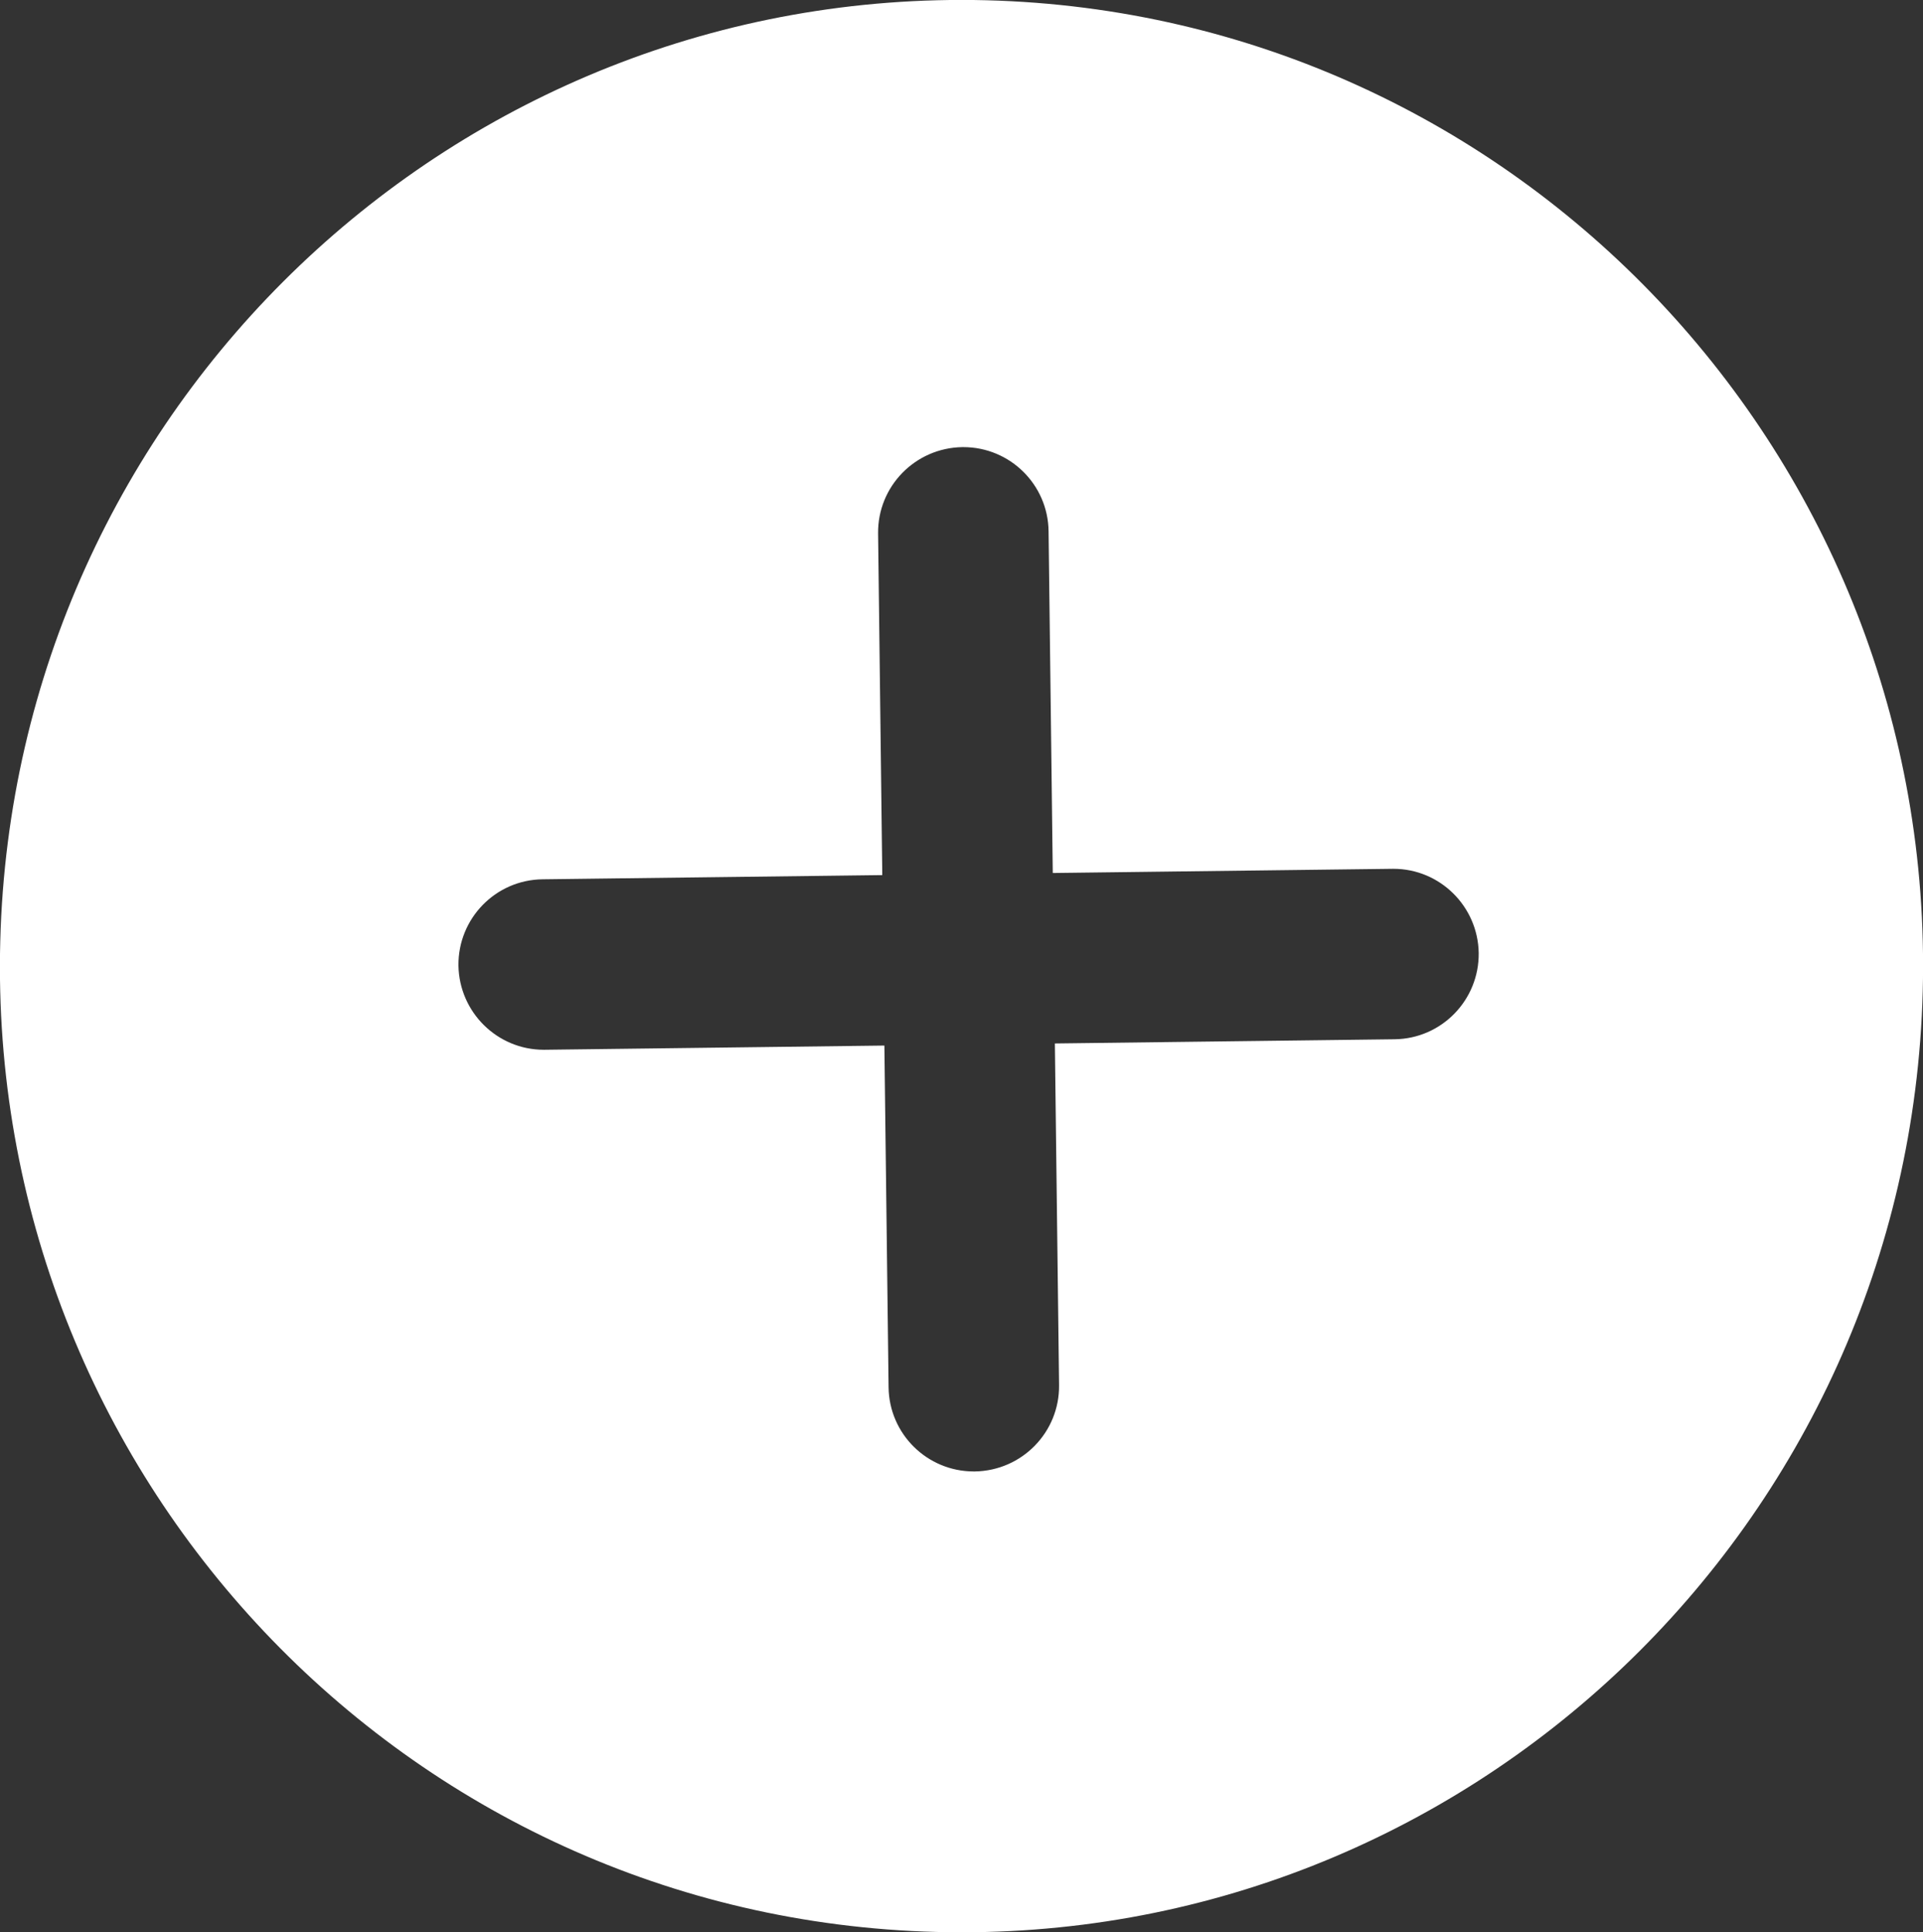 <?xml version="1.0" encoding="UTF-8"?><svg id="Ebene_2" xmlns="http://www.w3.org/2000/svg" viewBox="0 0 73.32 73.68"><rect x="0" y="0" width="73.32" height="73.68" fill="#333333" stroke="none"/><defs><style>.cls-1{fill:#fff;}</style></defs><g id="Popups_Zeichenflächen"><g id="Methode_Popup_neu"><path class="cls-1" d="M37.62,.01C17.38-.51,.54,15.55,.01,35.89c-.53,20.34,15.45,37.26,35.69,37.78,20.24,.53,37.08-15.53,37.61-35.87S57.86,.54,37.62,.01Zm15.55,39.62l-12.95,.16,.16,13.03c.02,1.79-1.41,3.26-3.21,3.29-.01,0-.03,0-.04,0-1.78,0-3.23-1.43-3.25-3.21l-.16-13.03-12.95,.16s-.03,0-.04,0c-1.77,0-3.22-1.43-3.25-3.21-.02-1.79,1.41-3.27,3.21-3.29l12.95-.16-.16-13.03c-.02-1.79,1.41-3.26,3.21-3.29,.01,0,.03,0,.04,0,1.78,0,3.23,1.43,3.25,3.21l.16,13.03,12.95-.16s.03,0,.04,0c1.77,0,3.22,1.43,3.25,3.21,.02,1.79-1.41,3.27-3.21,3.29Z"/></g></g></svg>